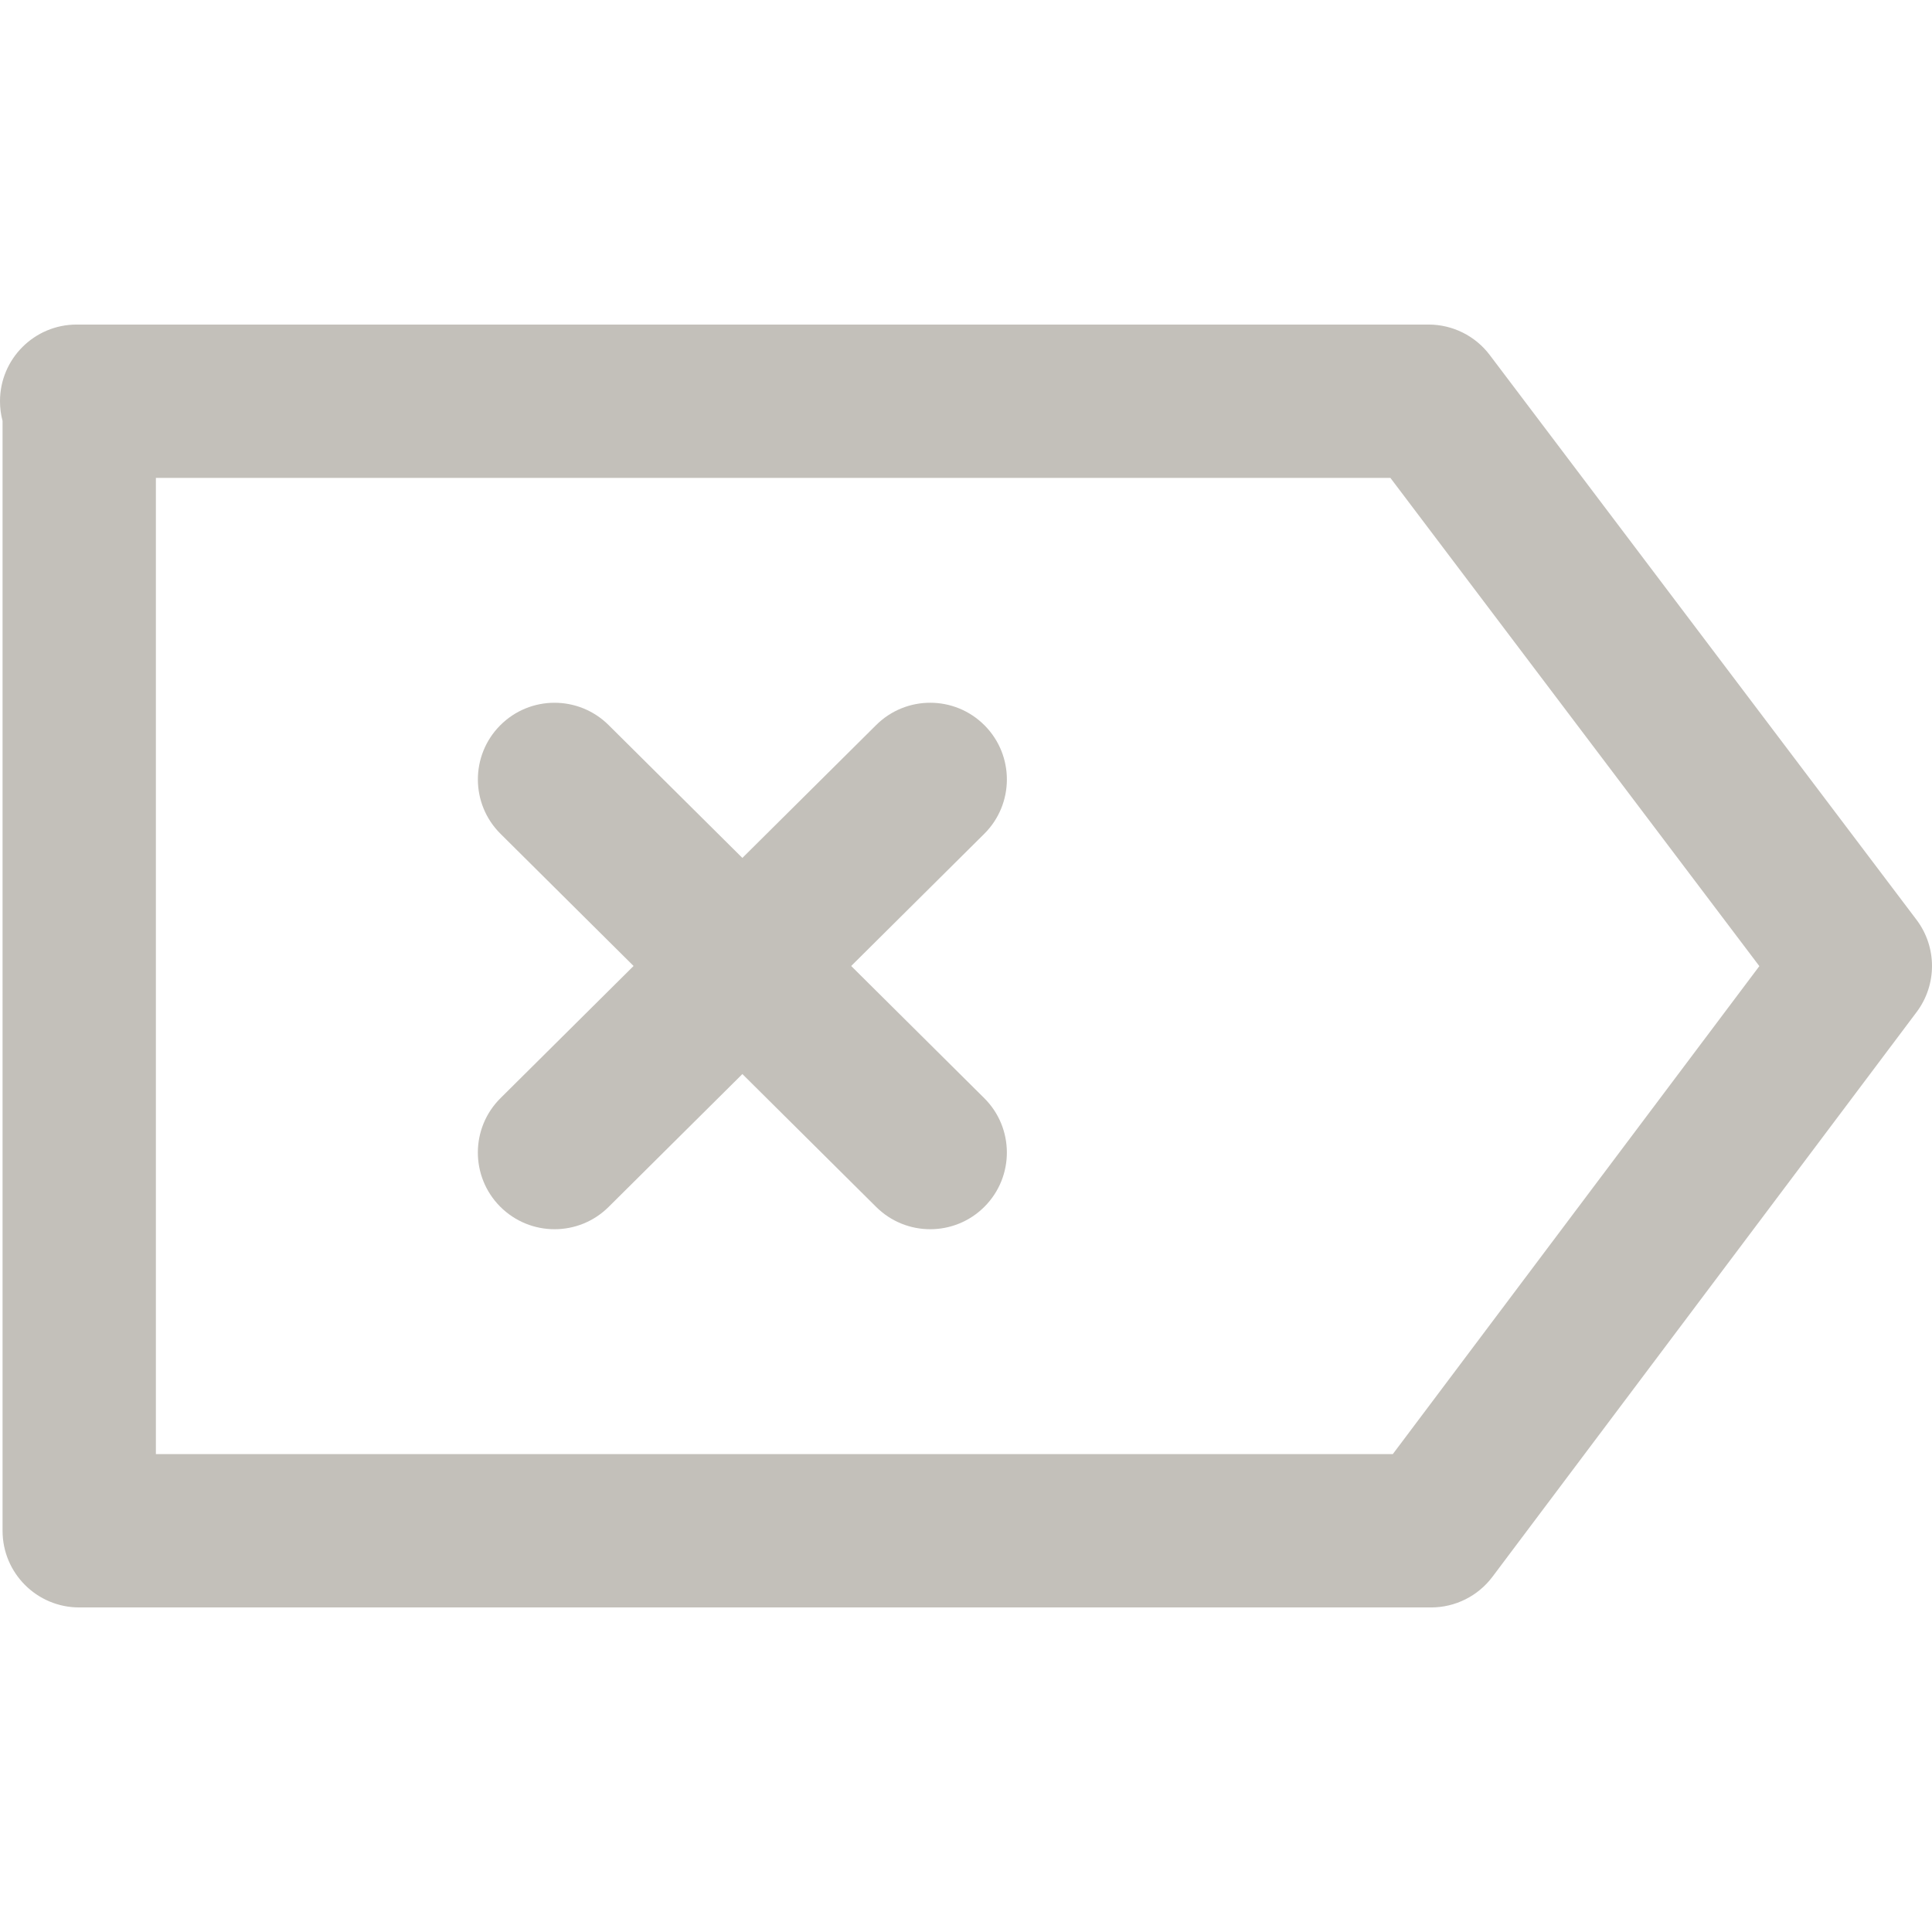 <?xml version="1.0"?>
<svg xmlns="http://www.w3.org/2000/svg" xmlns:xlink="http://www.w3.org/1999/xlink" xmlns:svgjs="http://svgjs.com/svgjs" version="1.1" width="512" height="512" x="0" y="0" viewBox="0 0 511.999 511.999" style="enable-background:new 0 0 512 512" xml:space="preserve" class=""><g transform="matrix(-1,0,0,1,511.998,0)">
<g xmlns="http://www.w3.org/2000/svg">
	<g>
		<path d="M491.682,86.01H133.417c-6.373,0-12.373,2.987-16.213,8.066L4.103,243.748c-5.459,7.226-5.472,17.202-0.034,24.449    l112.423,149.679c3.84,5.106,9.861,8.113,16.247,8.113h358.265c11.222,0,20.317-9.095,20.317-20.317V111.542    c0.447-1.666,0.677-3.413,0.677-5.215C511.999,95.106,502.904,86.01,491.682,86.01z M470.687,385.354H142.892L45.754,256.033    l97.774-129.388h327.159V385.354z" fill="#c3c0ba" data-original="#000000" style="" class=""/>
	</g>
</g>
<g xmlns="http://www.w3.org/2000/svg">
	<g>
		<path d="M379.455,192.237c-7.91-7.964-20.771-7.998-28.736-0.095l-99.556,98.878c-7.958,7.91-7.998,20.771-0.095,28.736    c3.969,3.996,9.19,6,14.412,6c5.181,0,10.355-1.964,14.317-5.899l99.556-98.885C387.318,213.062,387.358,200.201,379.455,192.237z    " fill="#c3c0ba" data-original="#000000" style="" class=""/>
	</g>
</g>
<g xmlns="http://www.w3.org/2000/svg">
	<g>
		<path d="M379.36,291.02l-99.556-98.878c-7.958-7.91-20.825-7.87-28.736,0.095c-7.91,7.964-7.863,20.832,0.095,28.736    l99.556,98.885c3.962,3.935,9.136,5.899,14.317,5.899c5.228,0,10.443-2.005,14.425-6    C387.365,311.791,387.324,298.93,379.36,291.02z" fill="#c3c0ba" data-original="#000000" style="" class=""/>
	</g>
</g>
<g xmlns="http://www.w3.org/2000/svg">
</g>
<g xmlns="http://www.w3.org/2000/svg">
</g>
<g xmlns="http://www.w3.org/2000/svg">
</g>
<g xmlns="http://www.w3.org/2000/svg">
</g>
<g xmlns="http://www.w3.org/2000/svg">
</g>
<g xmlns="http://www.w3.org/2000/svg">
</g>
<g xmlns="http://www.w3.org/2000/svg">
</g>
<g xmlns="http://www.w3.org/2000/svg">
</g>
<g xmlns="http://www.w3.org/2000/svg">
</g>
<g xmlns="http://www.w3.org/2000/svg">
</g>
<g xmlns="http://www.w3.org/2000/svg">
</g>
<g xmlns="http://www.w3.org/2000/svg">
</g>
<g xmlns="http://www.w3.org/2000/svg">
</g>
<g xmlns="http://www.w3.org/2000/svg">
</g>
<g xmlns="http://www.w3.org/2000/svg">
</g>
</g></svg>
